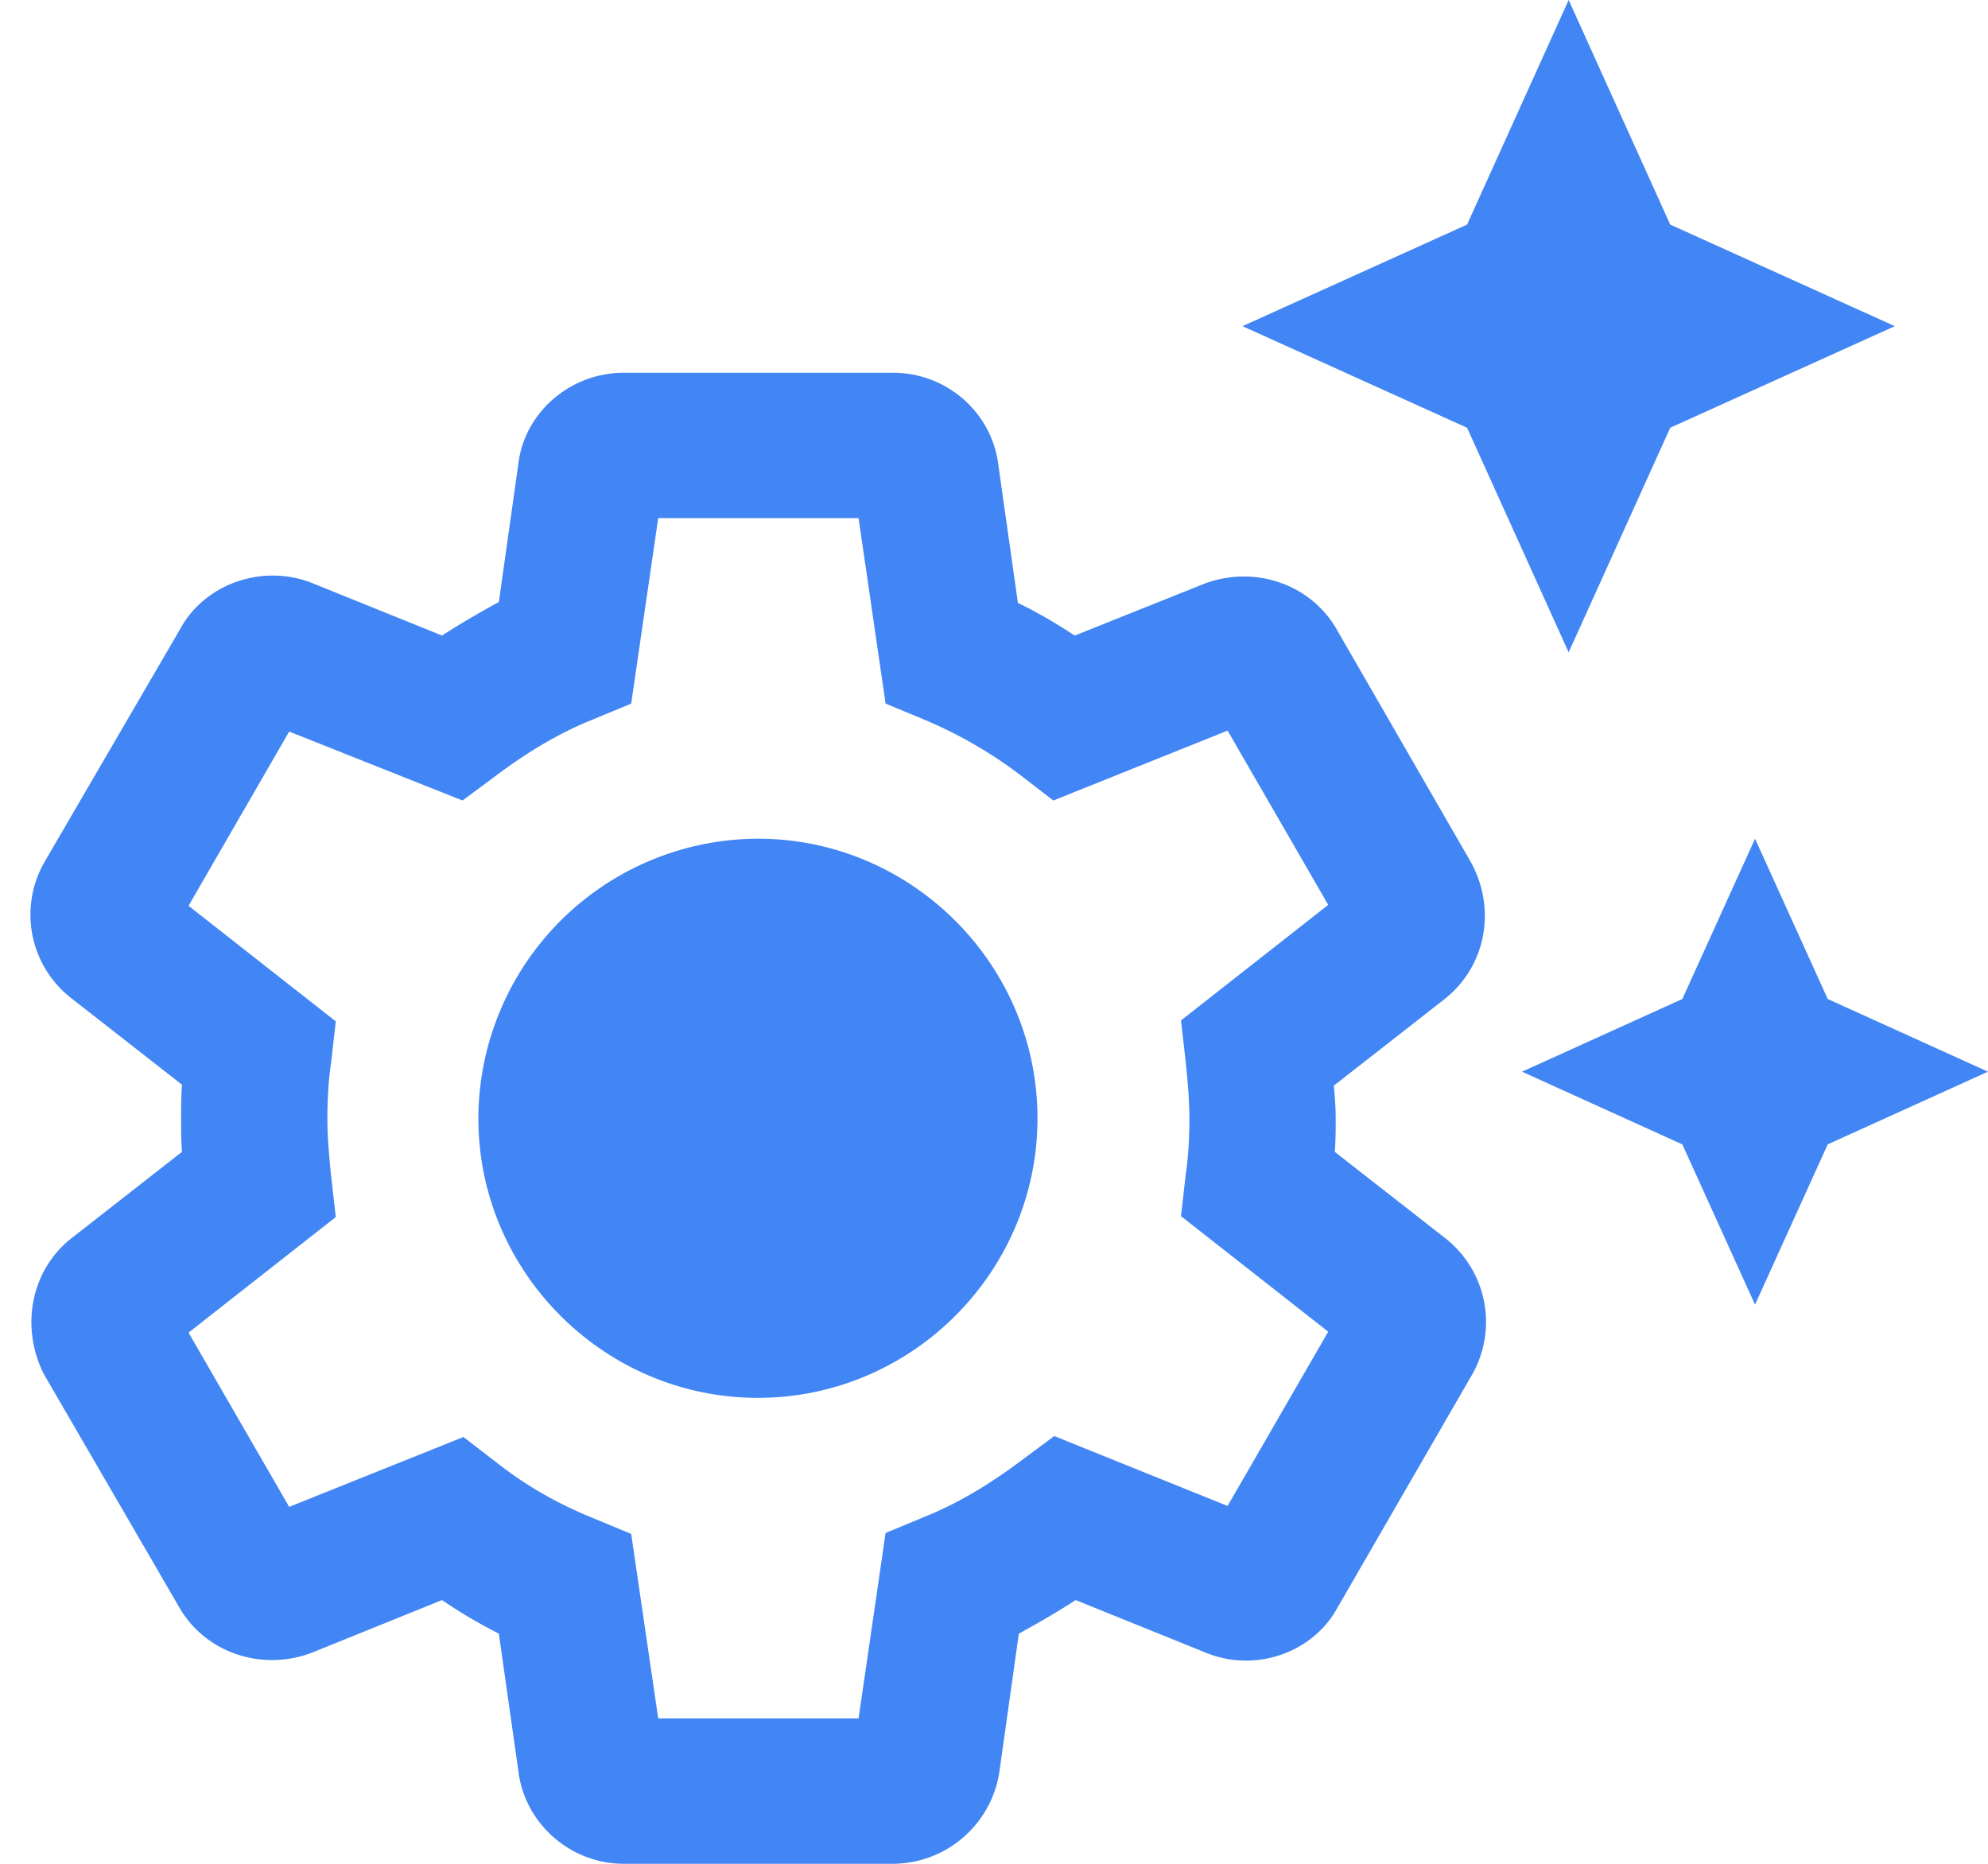 <svg width="32" height="30" viewBox="0 0 32 30" fill="none" xmlns="http://www.w3.org/2000/svg"><path d="M14.375 30H10.04c-.855 0-1.59-.645-1.695-1.485l-.315-2.22a8.121 8.121 0 01-.915-.54L5 26.61c-.825.3-1.725-.03-2.13-.765l-2.16-3.72c-.39-.765-.21-1.68.435-2.19L2.93 18.54c-.015-.18-.015-.36-.015-.54 0-.18 0-.36.015-.54l-1.785-1.395a1.702 1.702 0 01-.42-2.205L2.9 10.125c.39-.72 1.305-1.05 2.1-.75l2.115.855c.3-.195.615-.375.915-.54l.315-2.235C8.45 6.63 9.185 6 10.04 6h4.335c.855 0 1.59.63 1.695 1.485l.315 2.22c.315.15.615.33.915.525l2.1-.84c.825-.3 1.725.03 2.13.765l2.145 3.72c.42.765.24 1.68-.42 2.205l-1.785 1.395c.015.165.03.345.03.525 0 .18 0 .36-.015.54l1.785 1.395c.66.525.84 1.44.435 2.175l-2.175 3.765c-.39.72-1.305 1.05-2.1.735l-2.115-.855c-.3.195-.615.375-.915.54l-.315 2.235a1.741 1.741 0 01-1.71 1.47zm-3.78-2.34h3.225l.435-2.985.615-.255c.525-.21 1.035-.51 1.575-.915l.525-.39 2.79 1.125 1.62-2.805-2.37-1.86.075-.66c.045-.3.06-.6.06-.915 0-.315-.03-.615-.06-.915l-.075-.66 2.37-1.86-1.62-2.805-2.805 1.125-.525-.405a7.12 7.12 0 00-1.56-.9l-.615-.255-.435-2.985h-3.225l-.435 2.985-.615.255c-.525.21-1.035.51-1.575.915l-.525.39-2.79-1.11-1.62 2.805 2.37 1.86-.075.66c-.045.3-.06.615-.06.915 0 .3.03.615.06.915l.075.66-2.37 1.86 1.62 2.805L7.46 23.13l.525.405c.495.39 1.005.675 1.56.9l.615.255.435 2.97zM16.7 18c0-2.475-2.025-4.5-4.5-4.5A4.513 4.513 0 007.7 18c0 2.475 2.025 4.5 4.5 4.5s4.5-2.025 4.5-4.5zm10.38.42L28.25 21l1.17-2.58L32 17.25l-2.58-1.17-1.17-2.58-1.17 2.58-2.58 1.17 2.58 1.17zM25.25 0l-1.635 3.615L20 5.25l3.615 1.635L25.25 10.5l1.635-3.615L30.5 5.25l-3.615-1.635L25.25 0z" fill="#4285F4"/></svg>